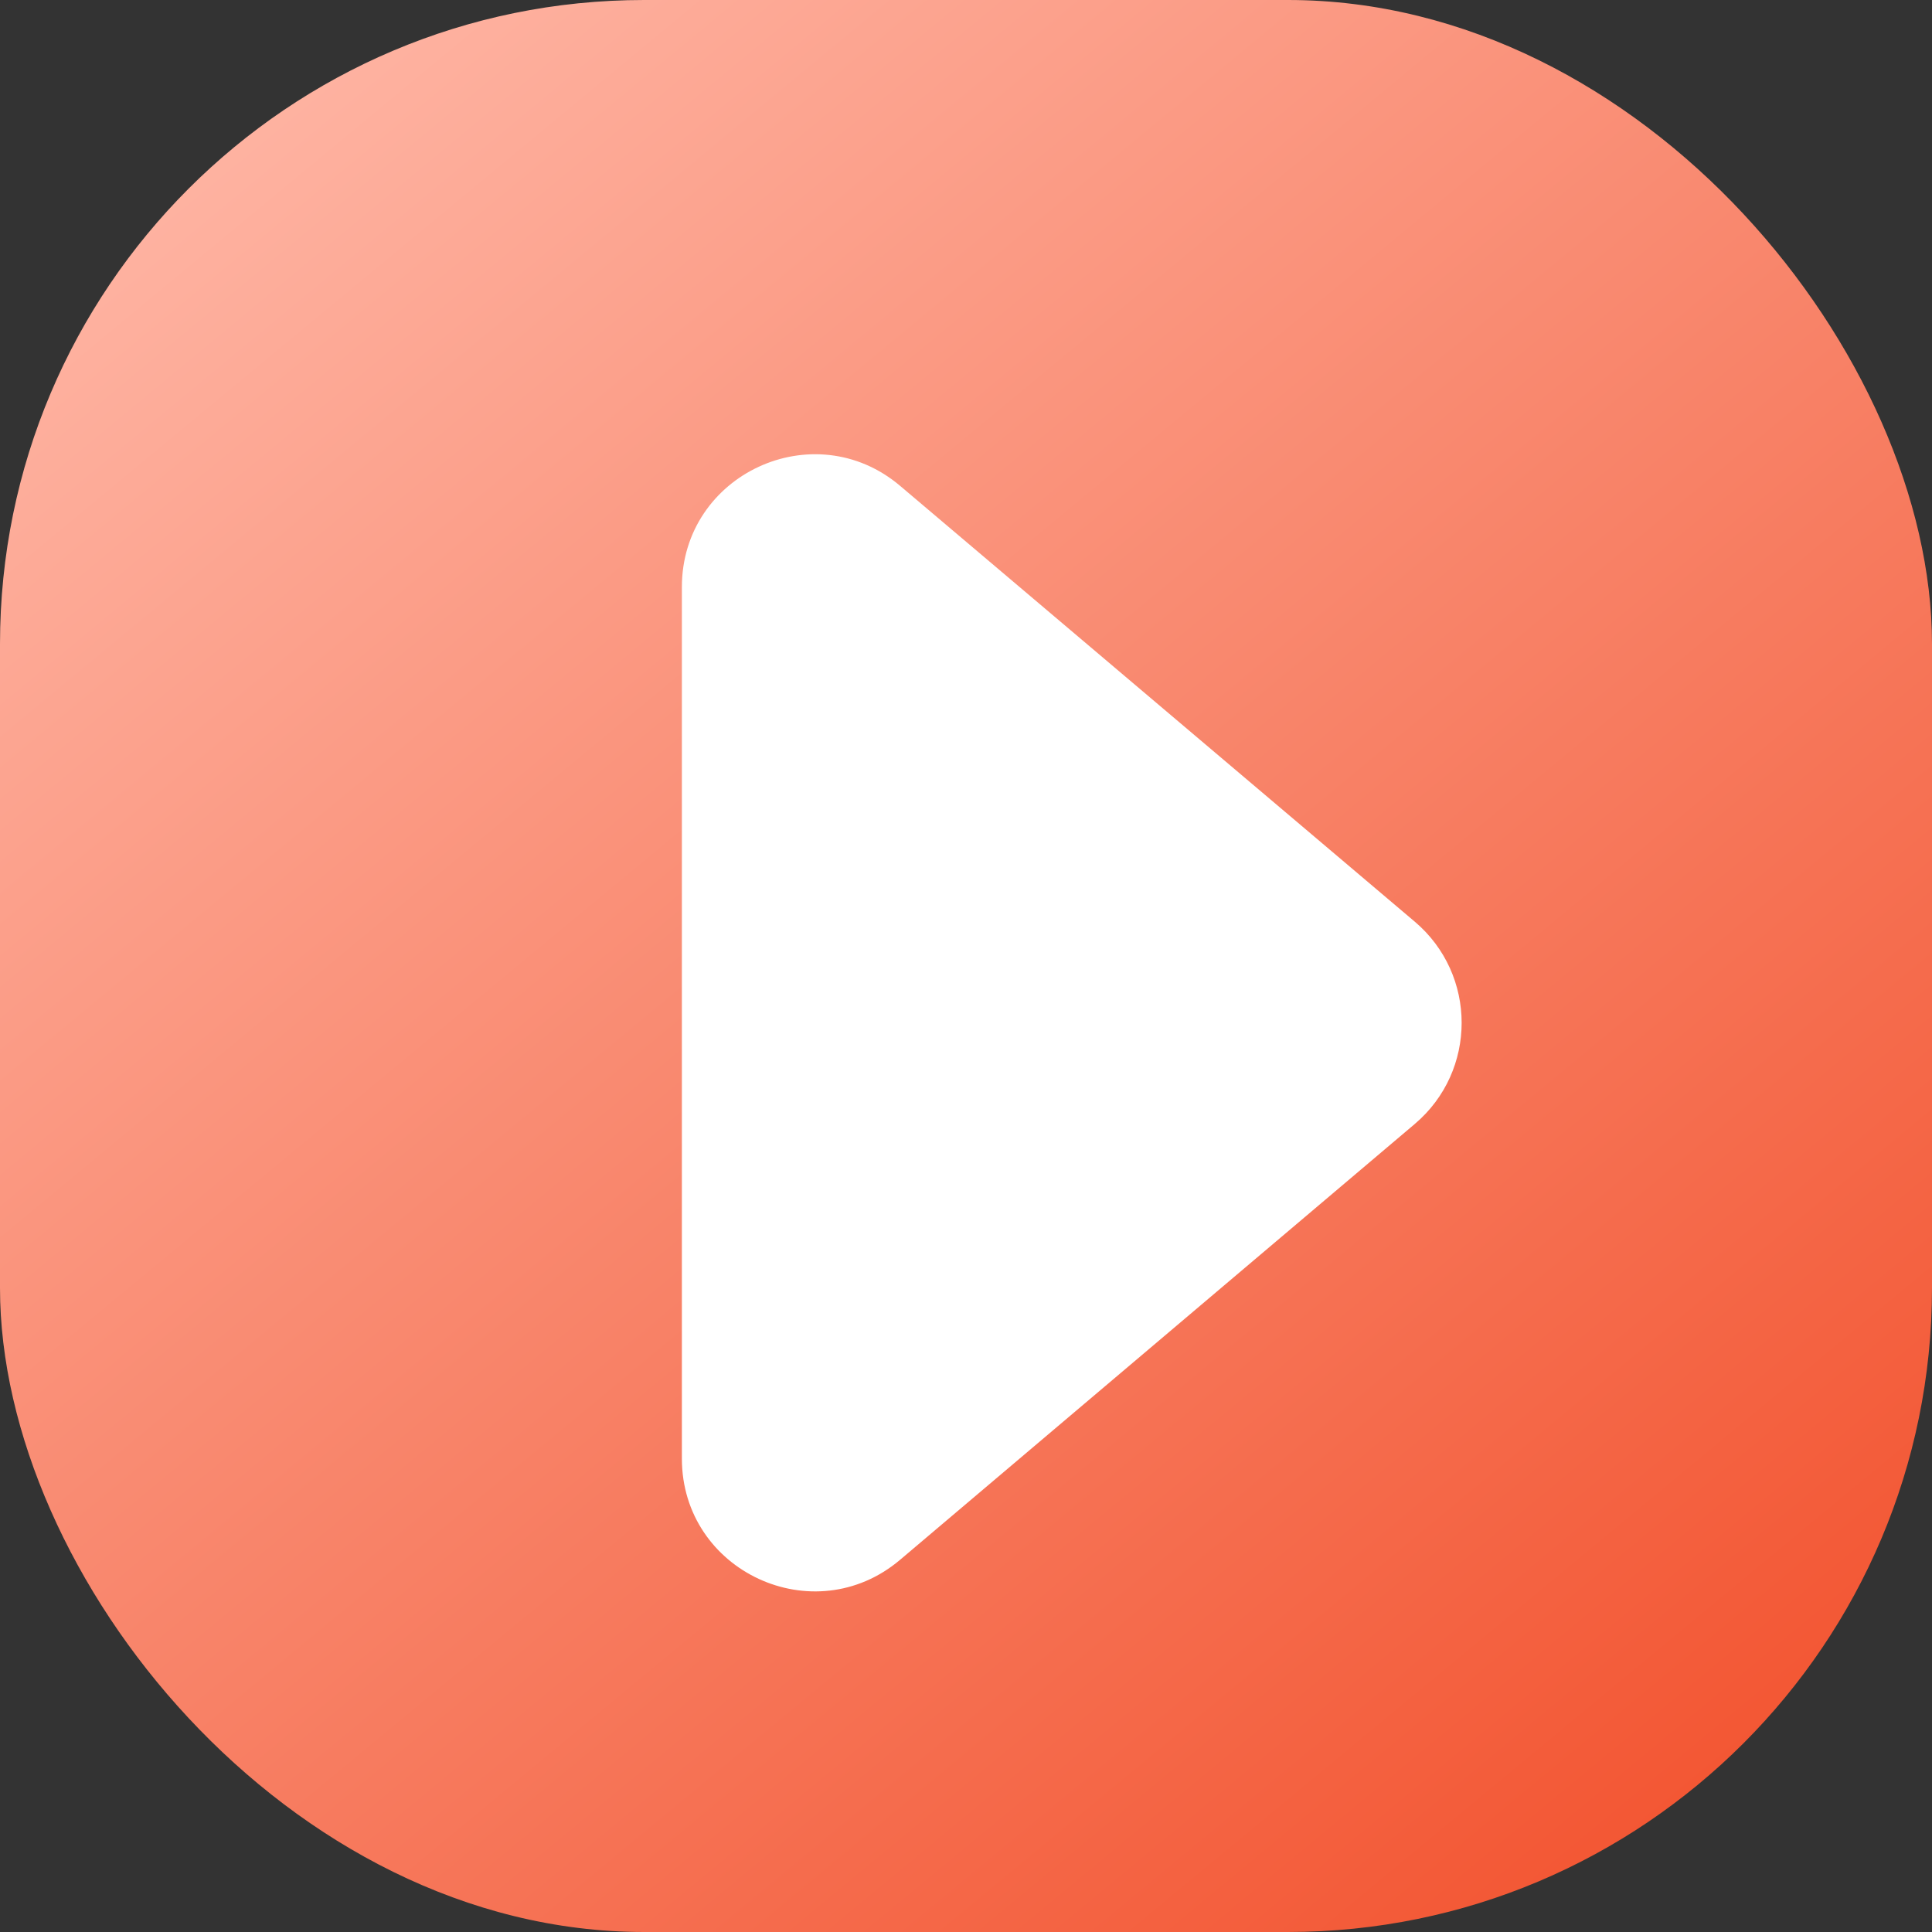 <svg xmlns="http://www.w3.org/2000/svg" width="102" height="102" viewBox="0 0 102 102" fill="none"><rect x="0" y="0" width="102" height="102" fill="#333333" stroke="none"/><g id="Play"><rect id="Rectangle 71" width="102" height="102" rx="34" fill="url(#paint0_linear_986_913)"></rect><path id="Polygon 5" d="M74.691 59.342C77.993 56.546 77.993 51.454 74.691 48.658L47.524 25.653C42.975 21.801 36 25.034 36 30.995L36 77.005C36 82.966 42.975 86.199 47.523 82.347L74.691 59.342Z" fill="white"></path></g><defs><linearGradient id="paint0_linear_986_913" x1="6" y1="-2.5939e-06" x2="90.5" y2="102" gradientUnits="userSpaceOnUse"><stop stop-color="#FFBAAA"></stop><stop offset="1" stop-color="#F2522E"></stop></linearGradient></defs></svg>